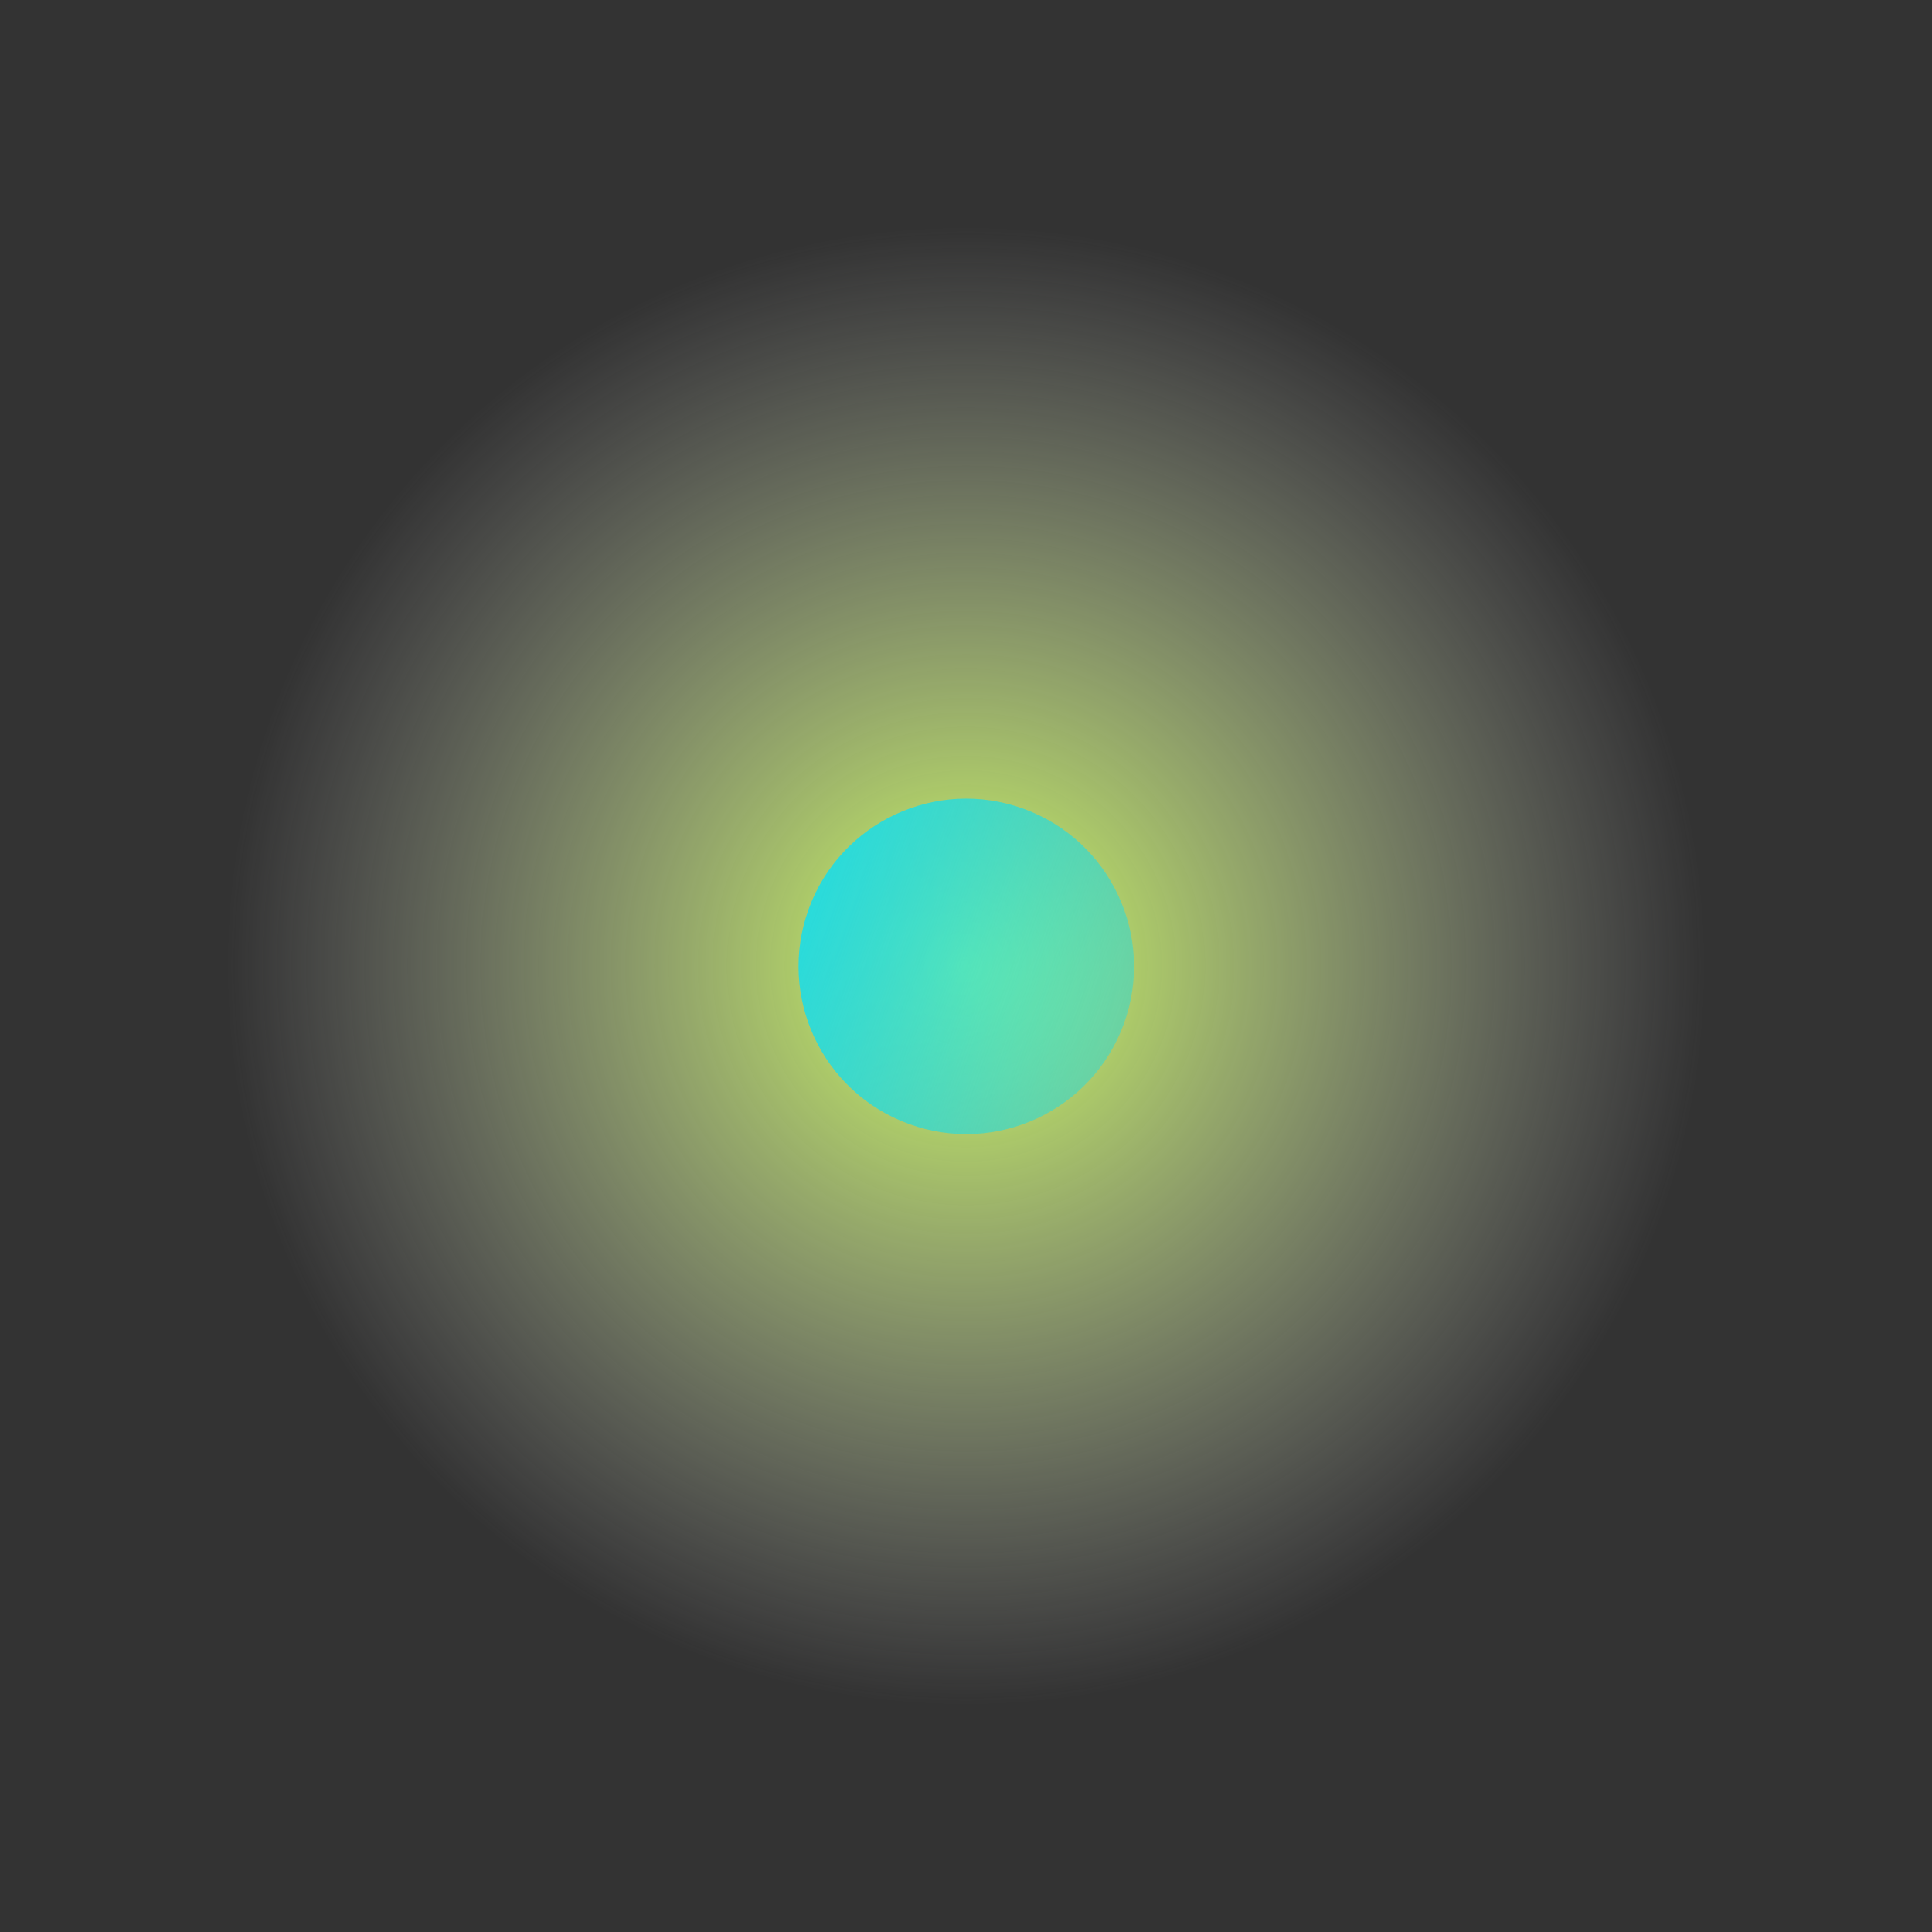 <?xml version="1.0" encoding="UTF-8"?> <svg xmlns="http://www.w3.org/2000/svg" width="288" height="288" viewBox="0 0 288 288" fill="none"><rect x="0" y="0" width="288" height="288" fill="#333333" stroke="none"/> <circle cx="144" cy="144" r="144" fill="url(#paint0_radial_1144_344)"></circle> <circle cx="144.043" cy="144.058" r="25" transform="rotate(-70 144.043 144.058)" fill="url(#paint1_linear_1144_344)"></circle> <defs> <radialGradient id="paint0_radial_1144_344" cx="0" cy="0" r="1" gradientUnits="userSpaceOnUse" gradientTransform="translate(144 144) rotate(6.282) scale(109.659)"> <stop stop-color="#CDFF5D"></stop> <stop offset="1" stop-color="#D9D9D9" stop-opacity="0"></stop> </radialGradient> <linearGradient id="paint1_linear_1144_344" x1="144.043" y1="119.058" x2="144.043" y2="169.058" gradientUnits="userSpaceOnUse"> <stop stop-color="#2ADBDB"></stop> <stop offset="1" stop-color="#2ADBDB" stop-opacity="0.5"></stop> </linearGradient> </defs> </svg> 